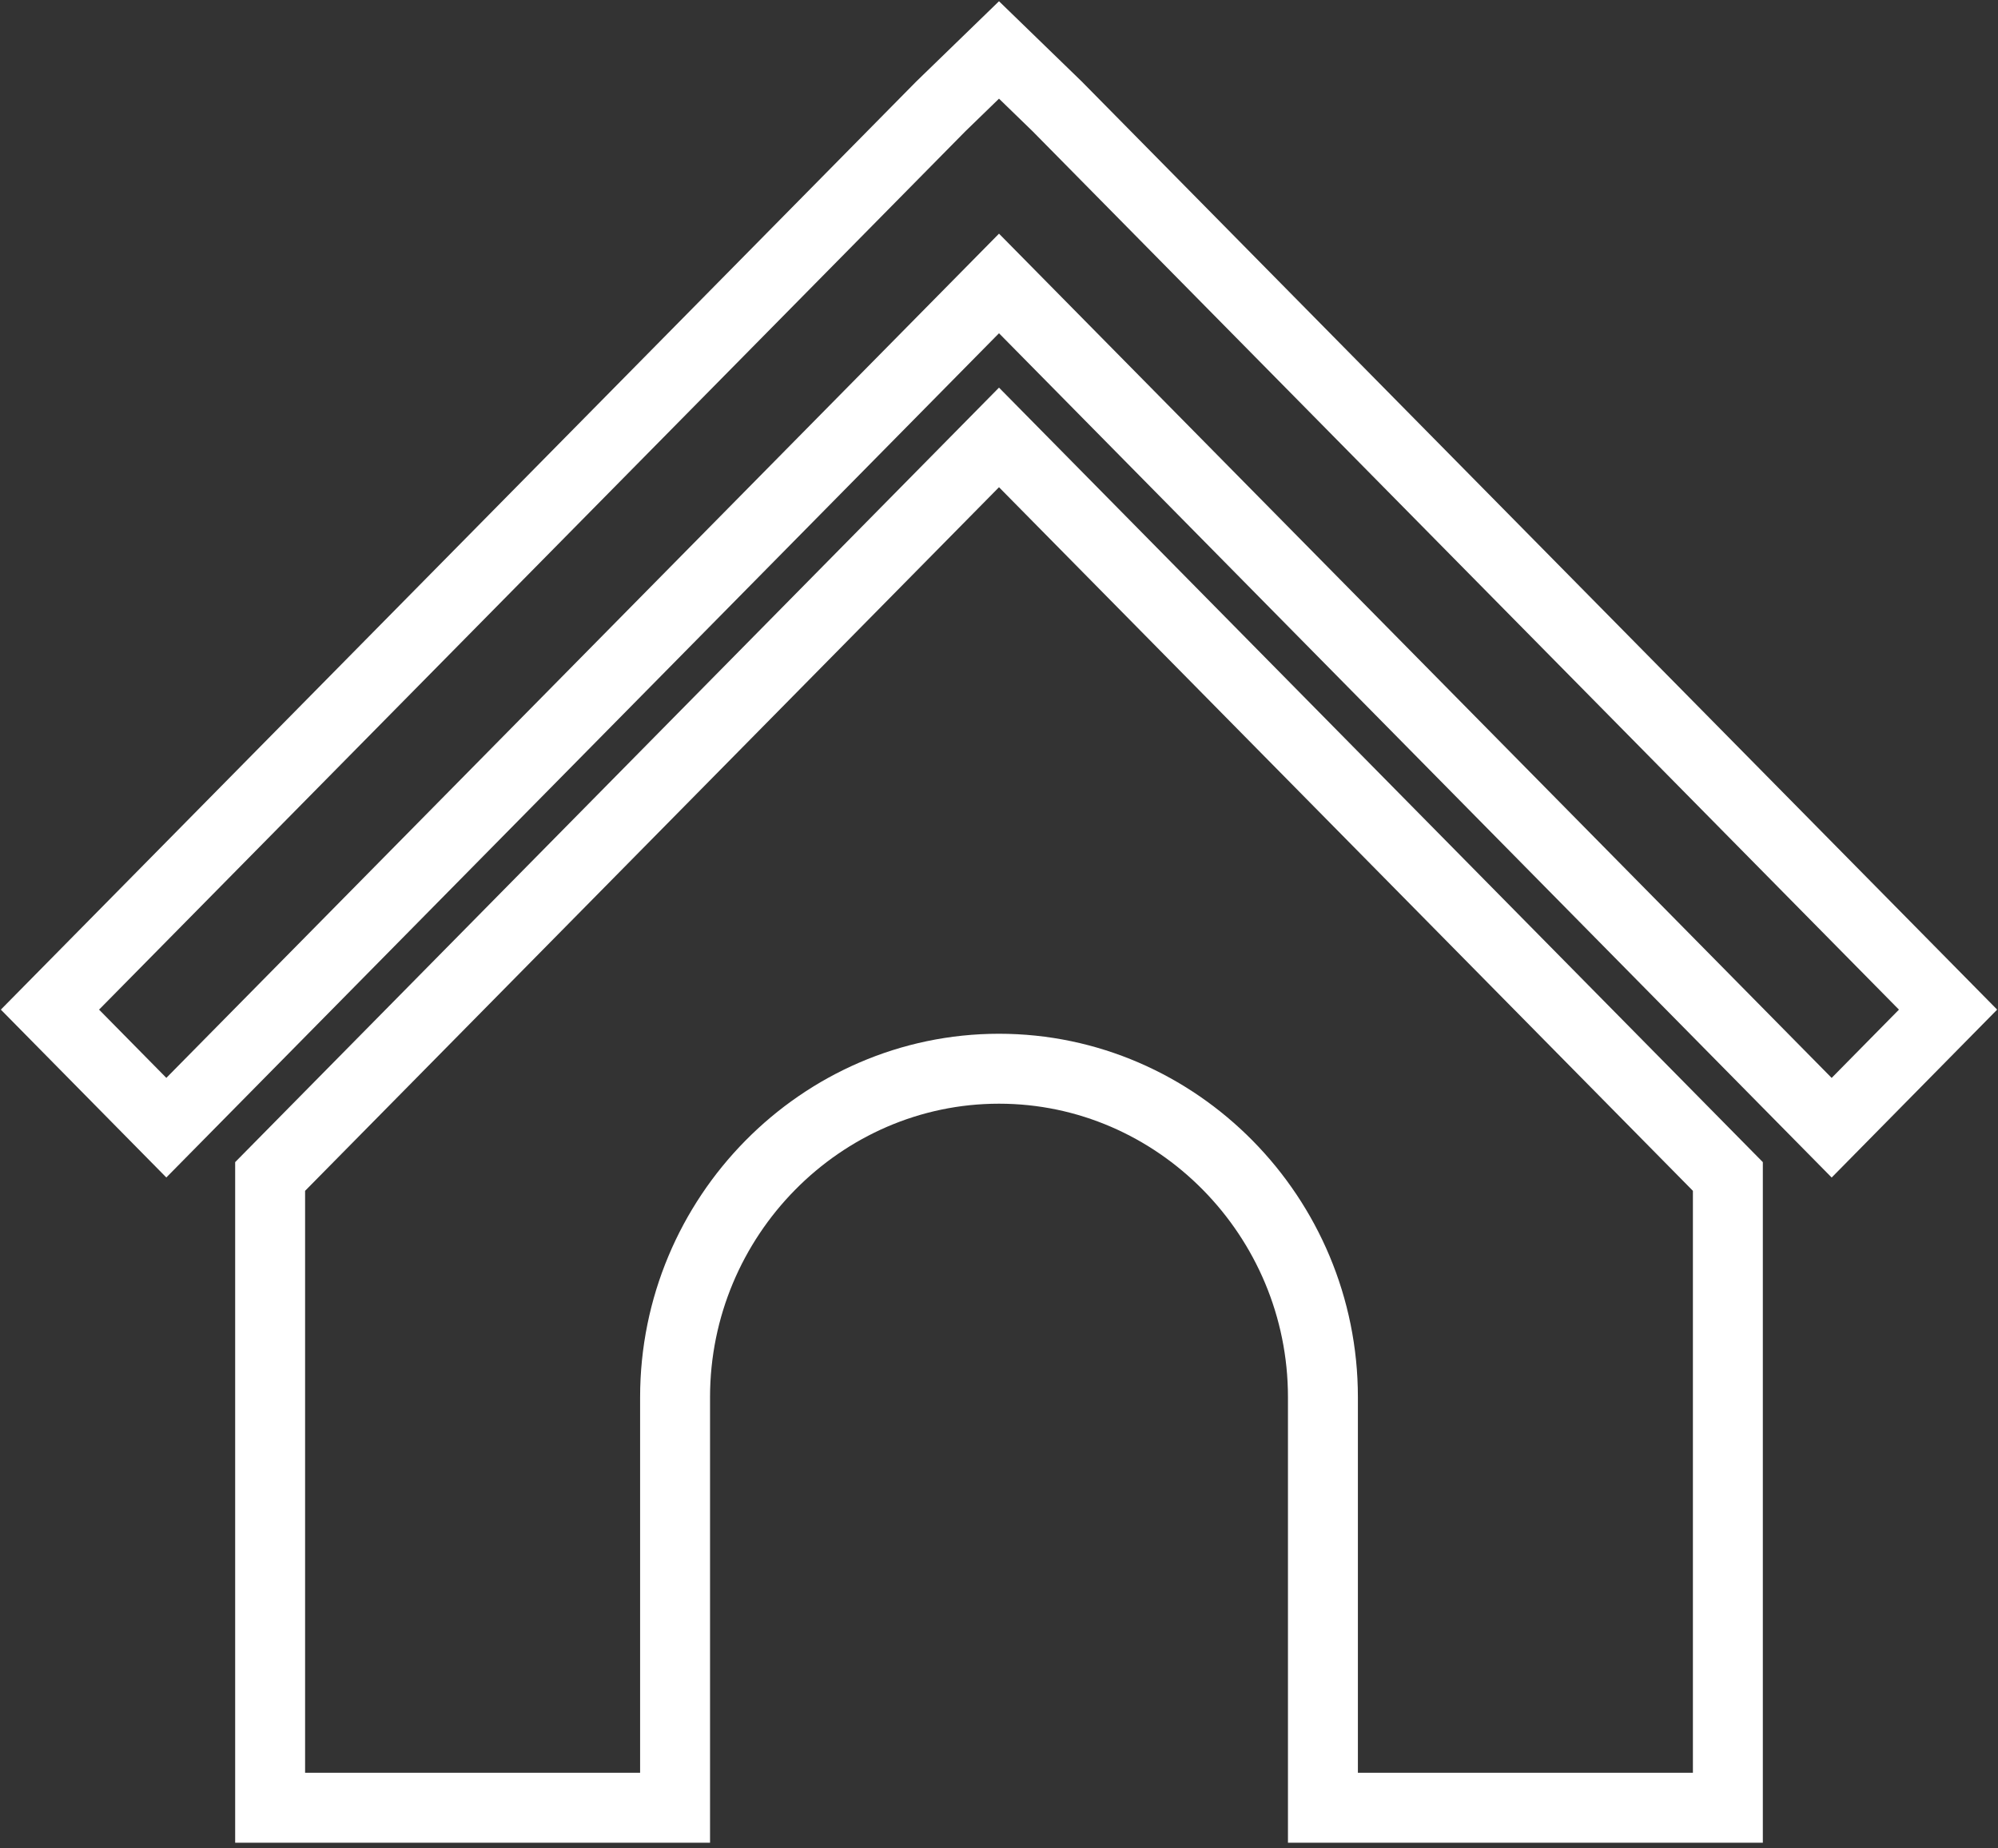 <svg width="40" height="37" viewBox="0 0 40 37" fill="none" xmlns="http://www.w3.org/2000/svg"><rect x="0" y="0" width="40" height="37" fill="#333333" stroke="none"/><path d="M20 1l-1.165 1.13L1 20.21l2.33 2.363L20 5.674l16.67 16.9L39 20.21 21.165 2.13 20 1zm0 7.756L5.408 23.55v12.636h8.107v-8.218c0-3.615 2.92-6.575 6.485-6.575 3.566 0 6.485 2.96 6.485 6.575v8.218h8.107V23.55L20 8.756z" stroke="#fff" stroke-width="1.4"/></svg>